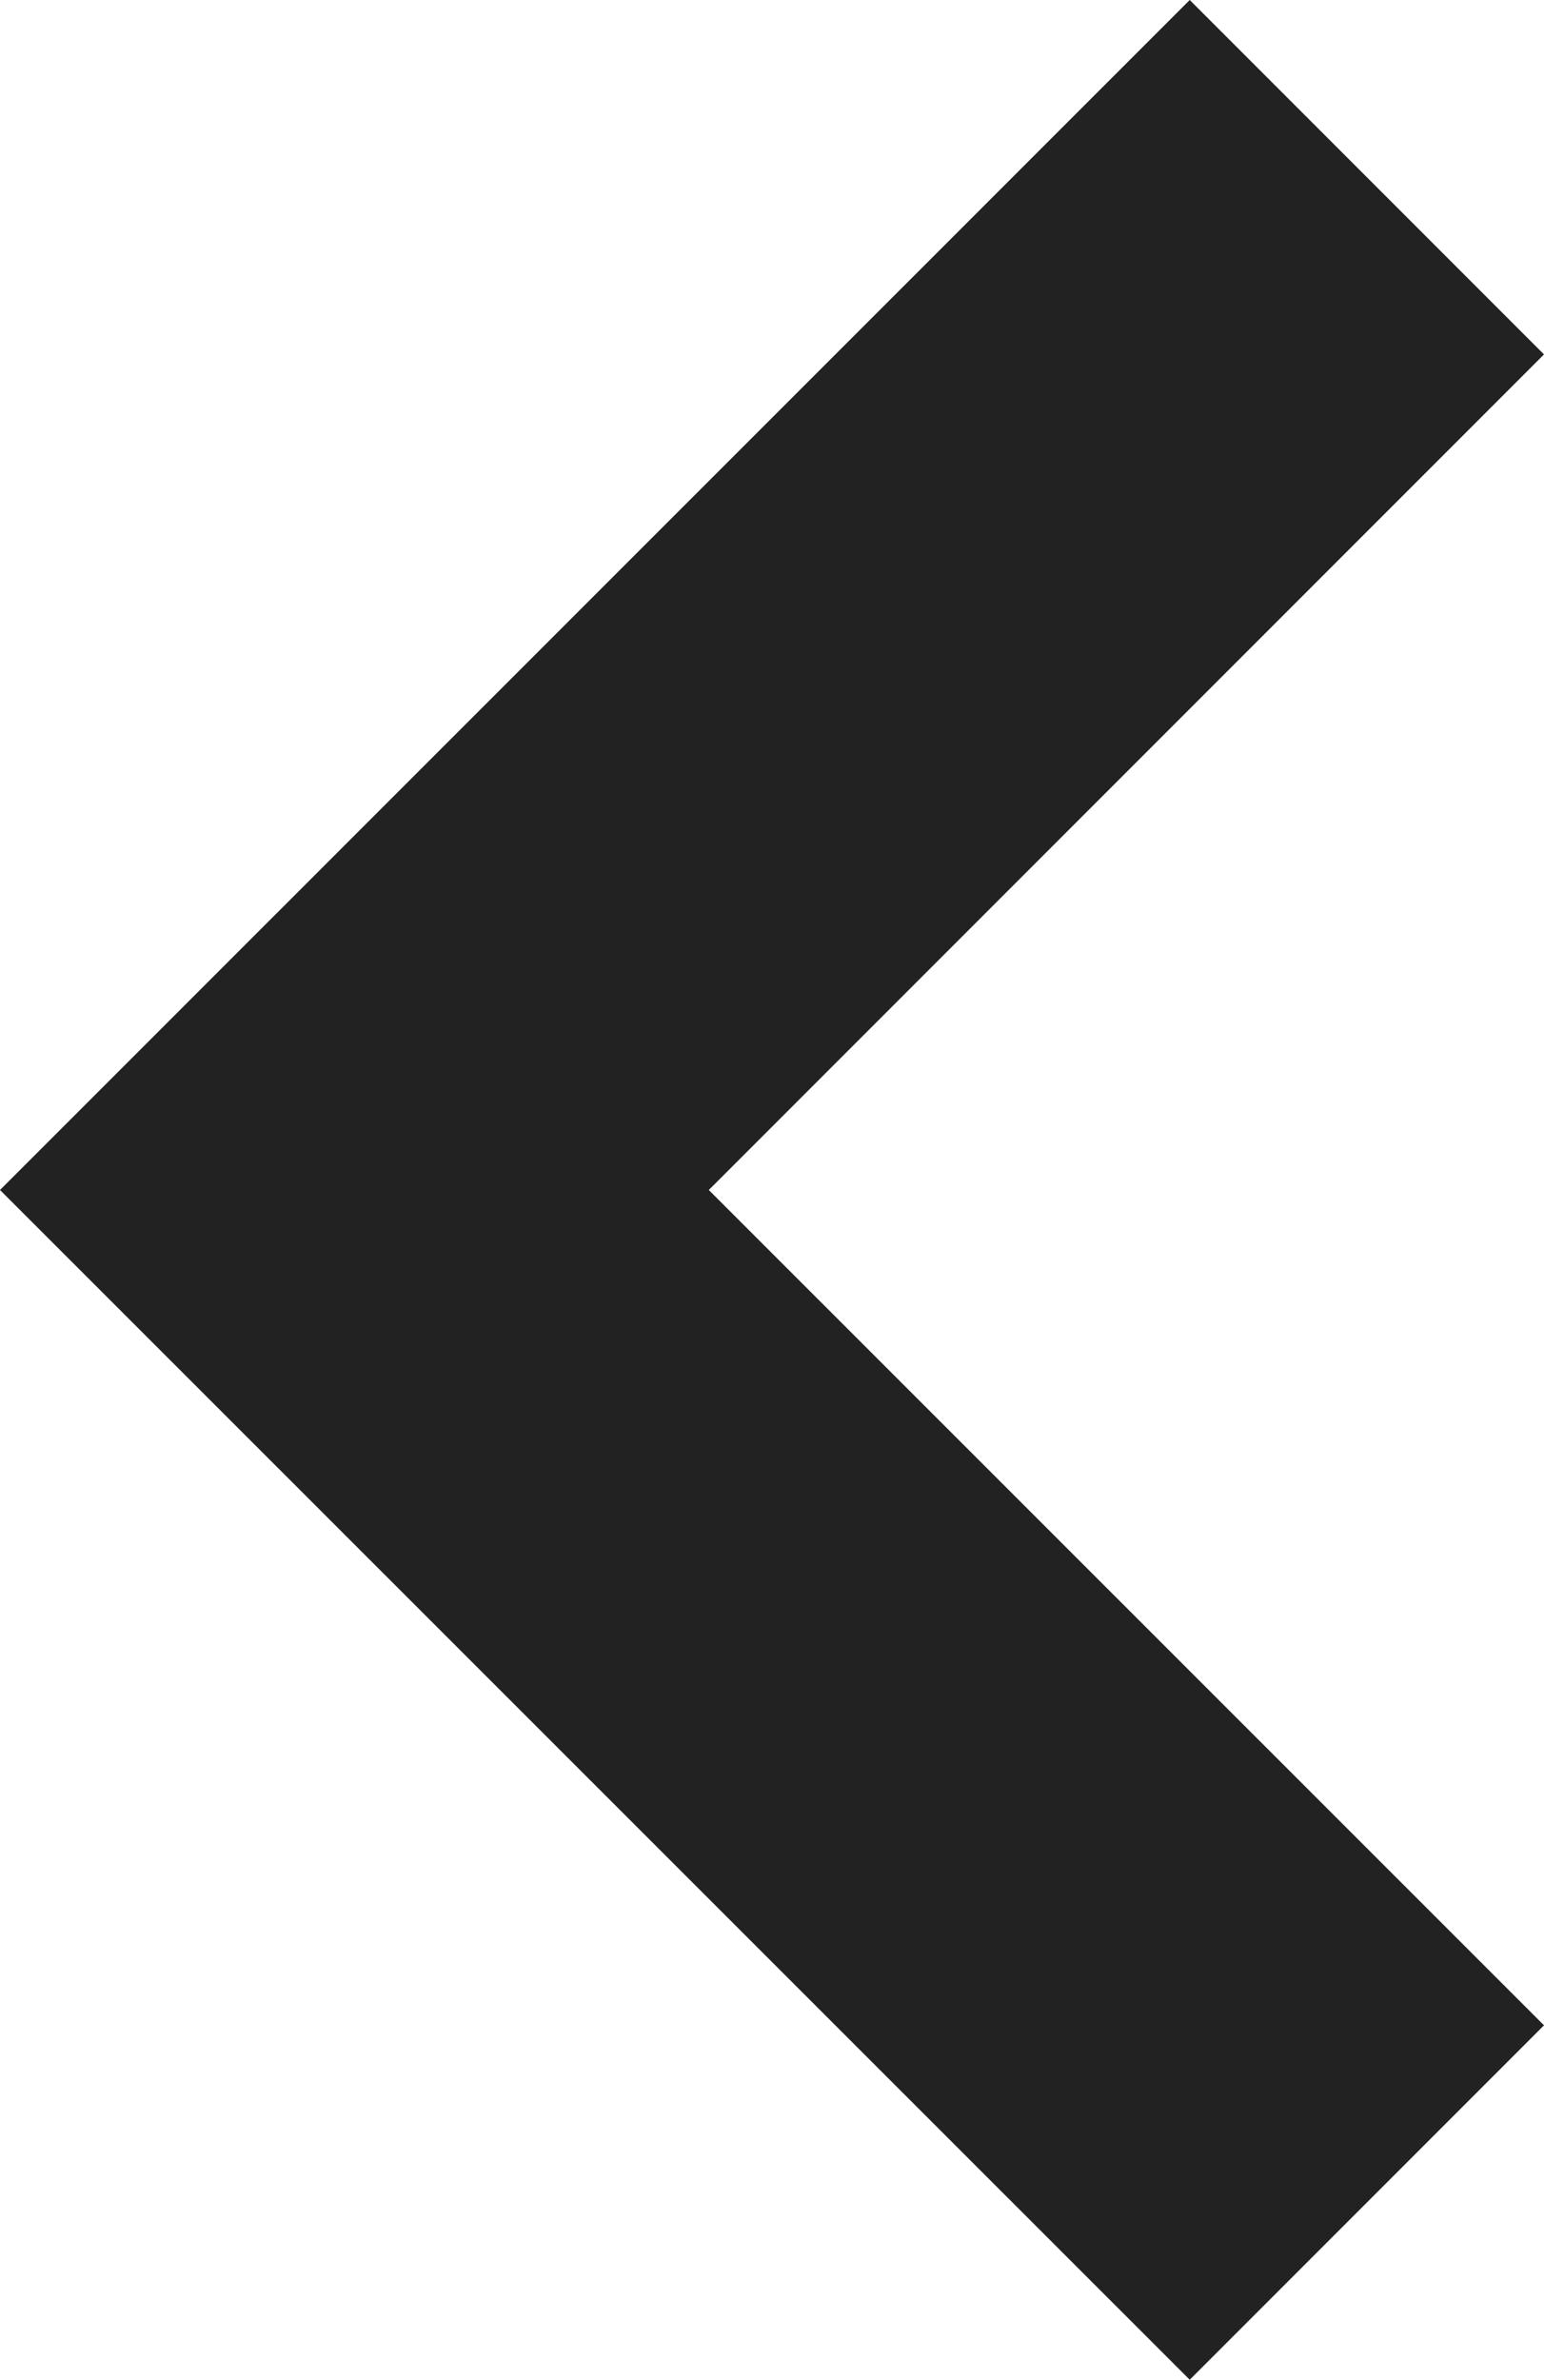 <svg xmlns="http://www.w3.org/2000/svg" width="6.559" height="10.107" viewBox="0 0 6.559 10.107"><path d="M7.053,8.559,2,3.505,3.505,2,7.053,5.548,10.6,2l1.505,1.505Z" transform="translate(8.559 -2) rotate(90)" fill="#222"/></svg>